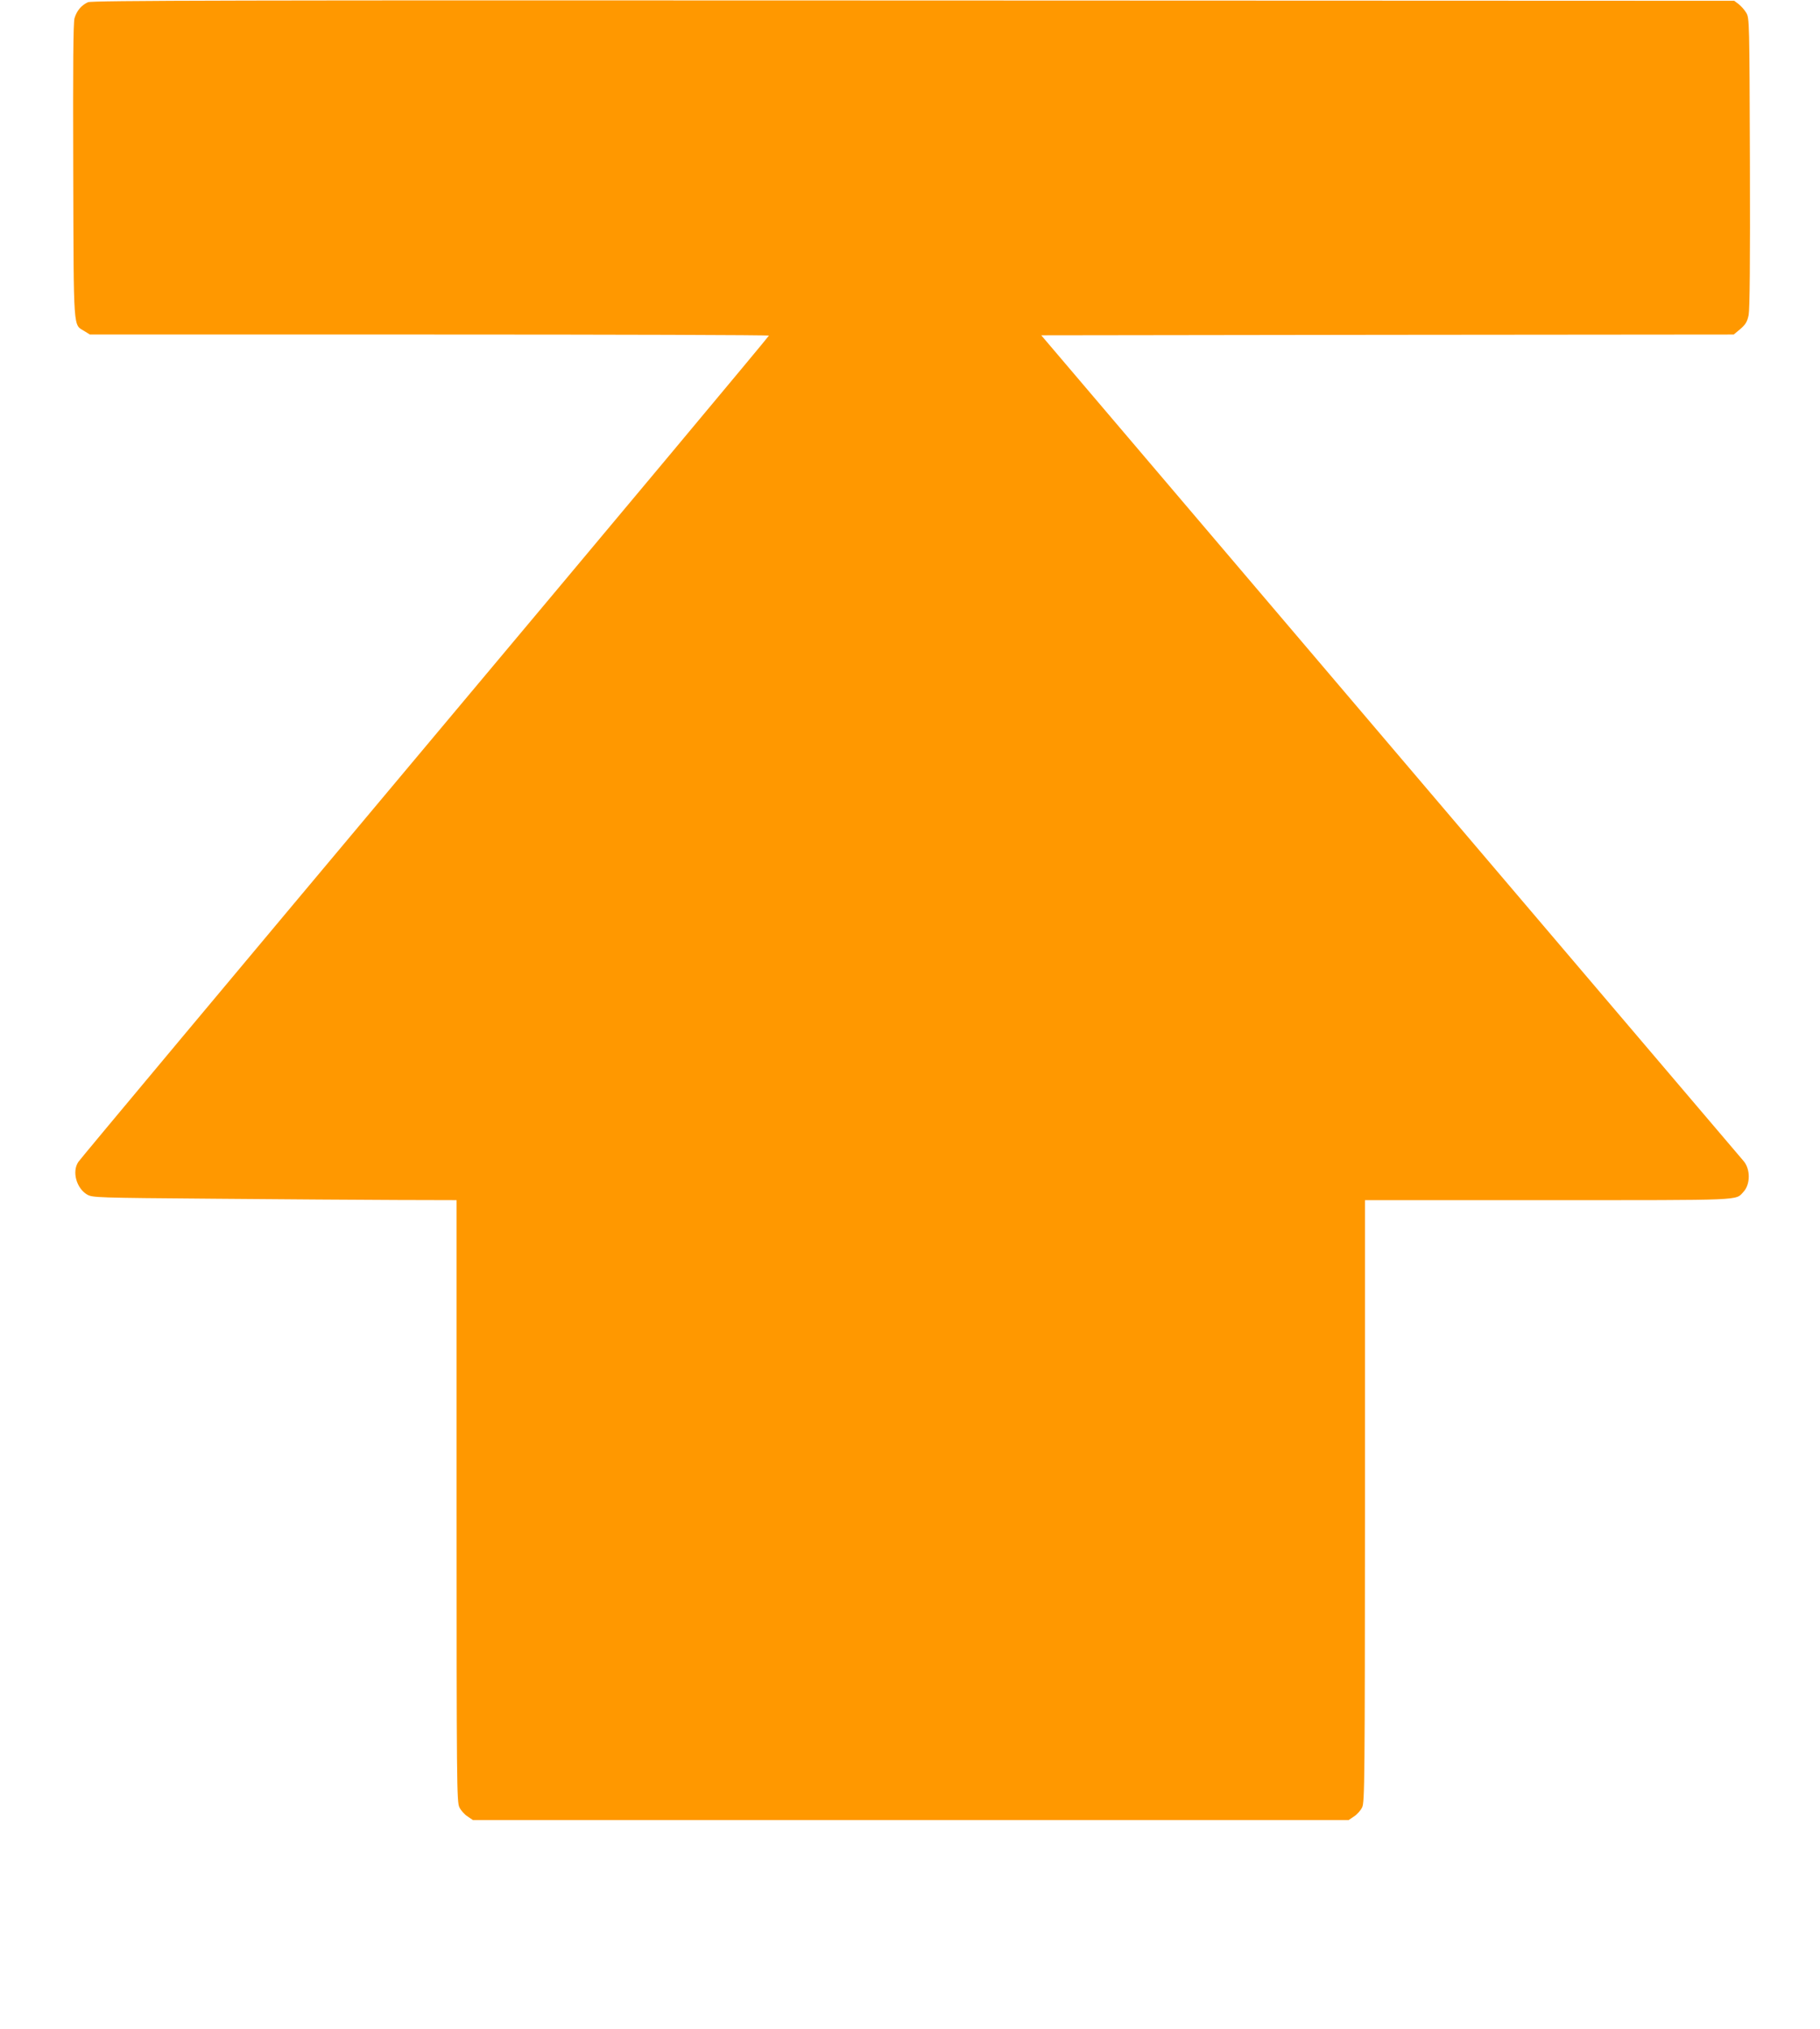 <?xml version="1.0" standalone="no"?>
<!DOCTYPE svg PUBLIC "-//W3C//DTD SVG 20010904//EN"
 "http://www.w3.org/TR/2001/REC-SVG-20010904/DTD/svg10.dtd">
<svg version="1.0" xmlns="http://www.w3.org/2000/svg"
 width="1148pt" height="1280pt" viewBox="0 0 1148 1280"
 preserveAspectRatio="xMidYMid meet">
<g transform="translate(0,1280) scale(0.1,-0.1)"
fill="#ff9800" stroke="none">
<path d="M555 12786 c-42 -19 -71 -54 -85 -101 -8 -29 -10 -292 -8 -965 3
-1030 -1 -964 71 -1009 l34 -21 2142 0 c1177 0 2141 -3 2141 -7 0 -5 -976
-1173 -2170 -2597 -1193 -1423 -2177 -2600 -2186 -2615 -41 -61 -12 -166 56
-206 34 -19 55 -20 805 -26 424 -4 940 -7 1148 -8 l377 -1 0 -1897 c0 -1787 1
-1900 18 -1933 9 -19 32 -45 51 -57 l34 -23 2762 0 2762 0 34 23 c19 12 42 38
51 57 16 33 17 167 18 1933 l0 1897 1155 0 c1247 0 1181 -3 1232 52 45 48 45
145 0 196 -8 9 -1008 1185 -2222 2612 l-2207 2595 2184 3 2184 2 42 35 c33 29
43 45 52 88 7 36 10 333 8 962 -3 889 -3 911 -23 944 -11 19 -33 43 -48 55
l-28 21 -5177 2 c-4299 2 -5182 0 -5207 -11z"/>
</g>
</svg>
